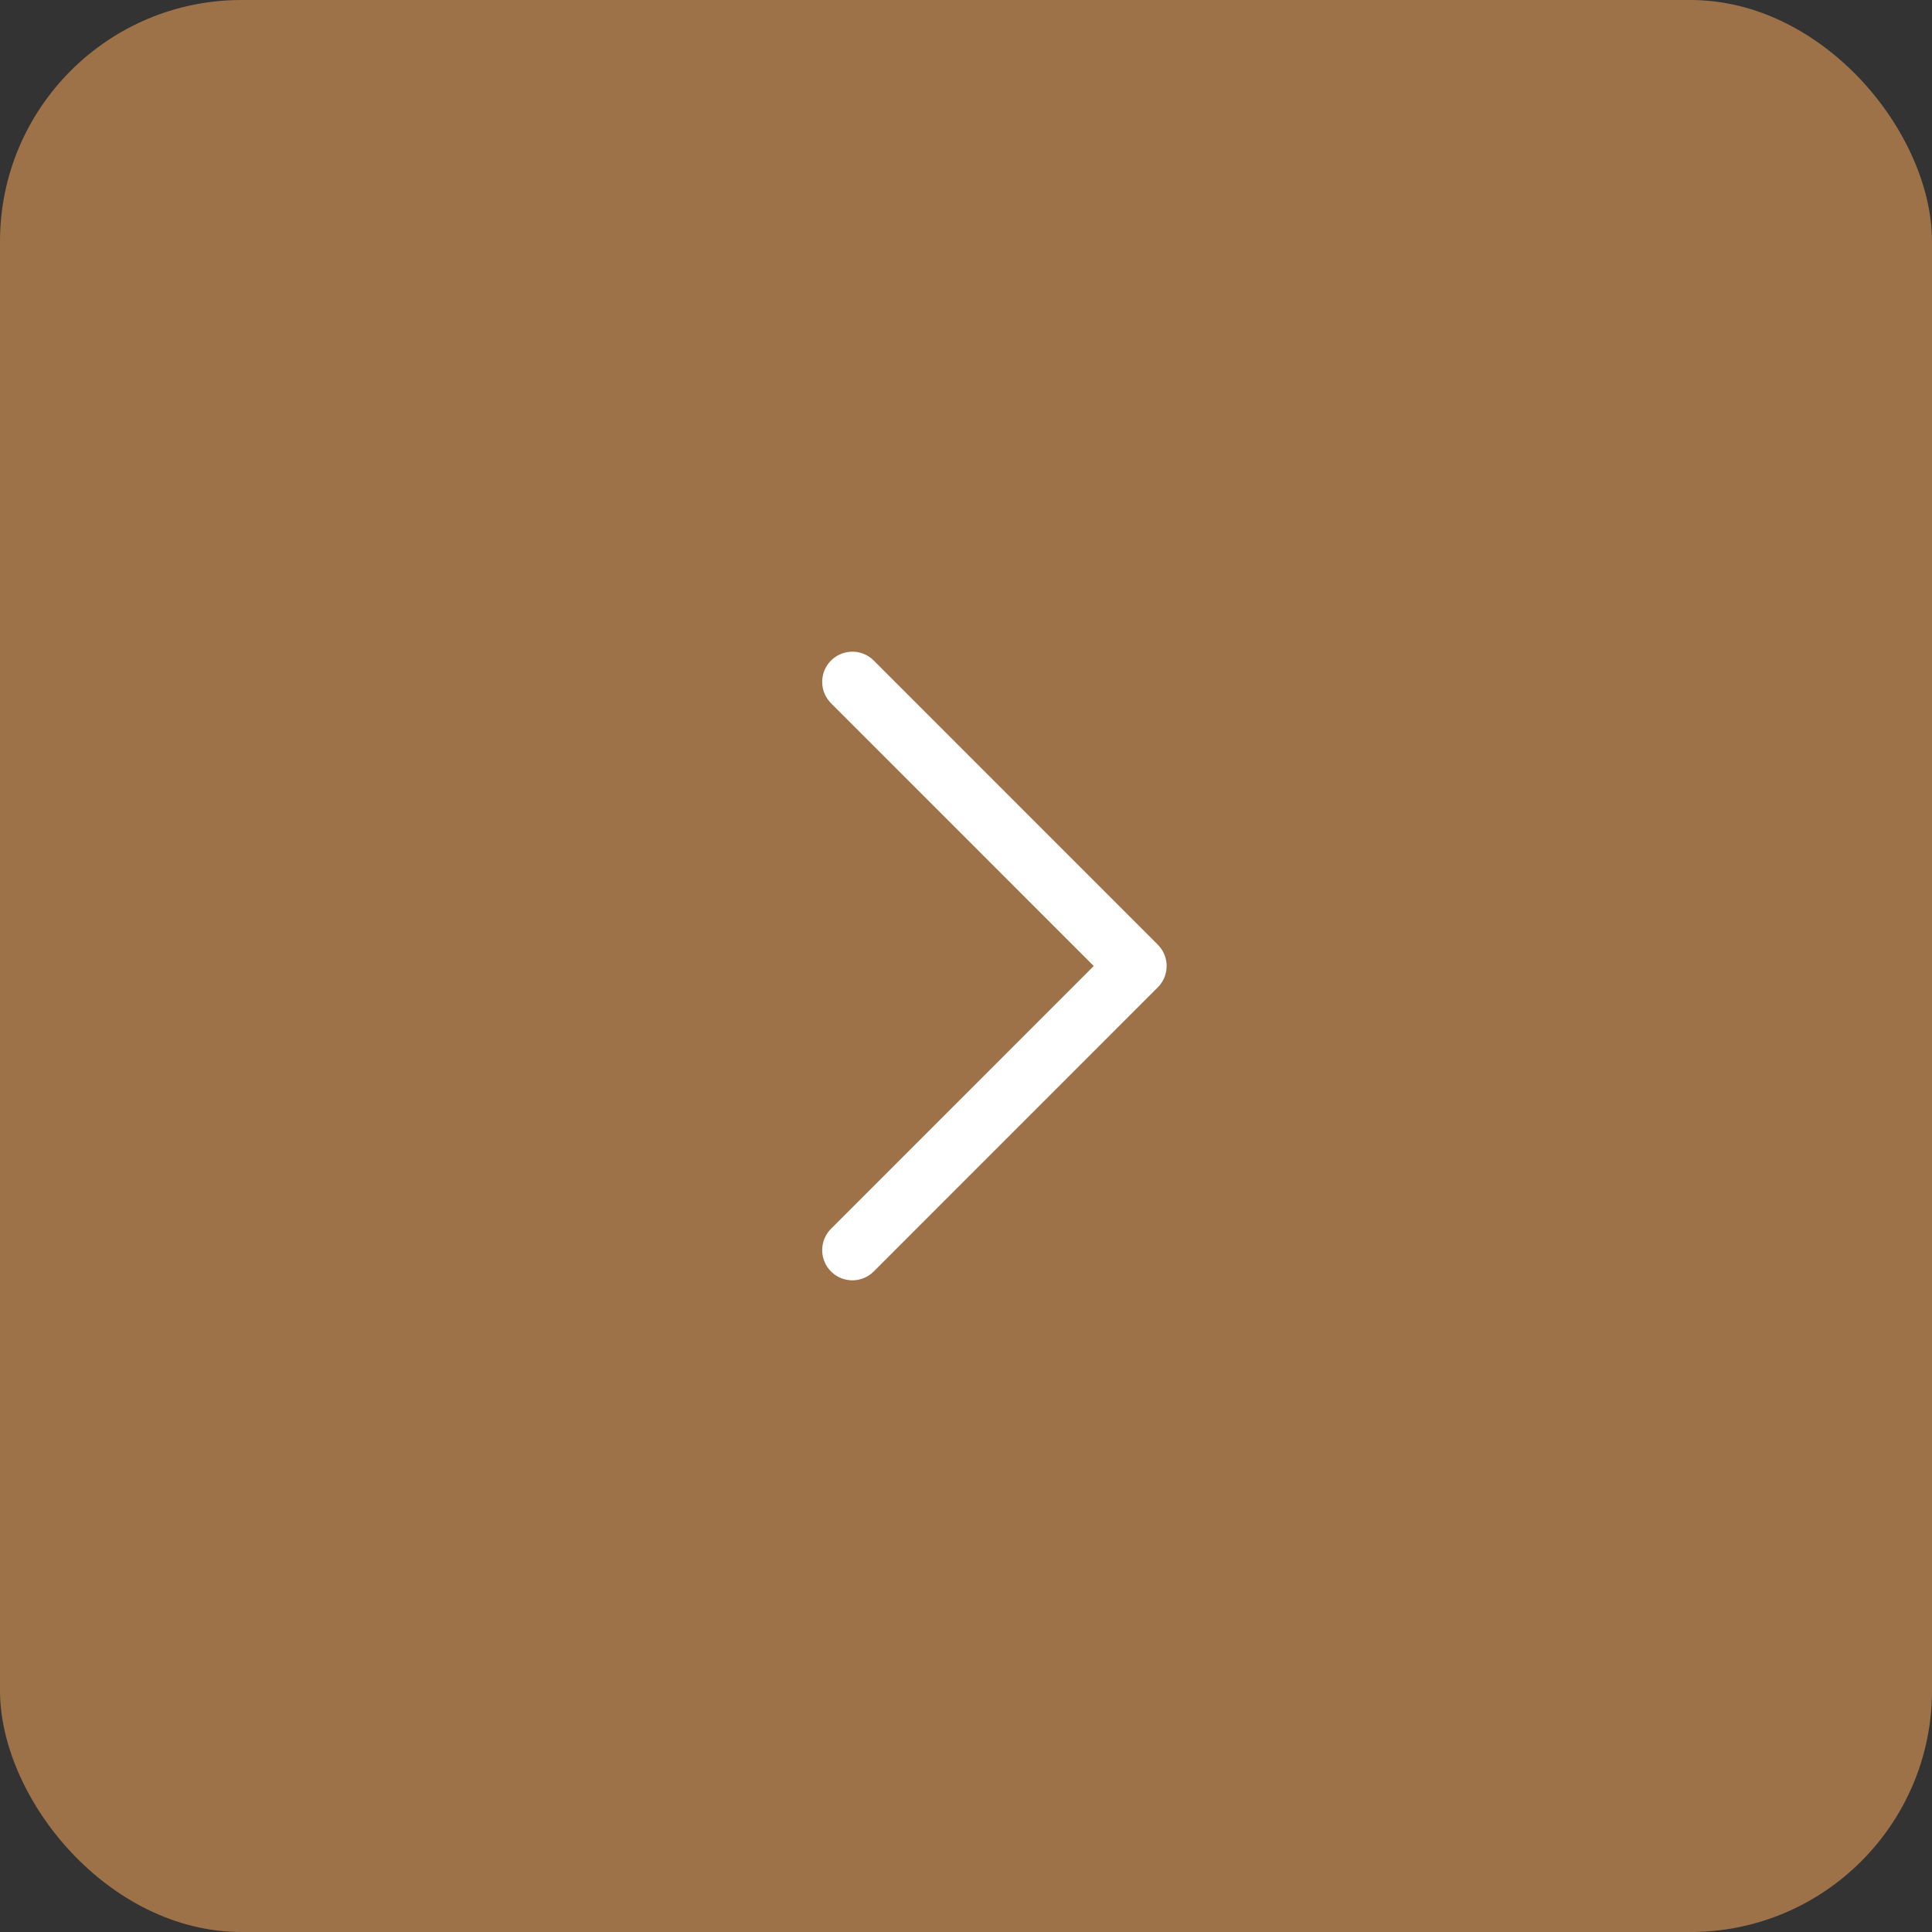 <?xml version="1.0" encoding="UTF-8"?> <svg xmlns="http://www.w3.org/2000/svg" width="32" height="32" viewBox="0 0 32 32" fill="none"><rect x="0" y="0" width="32" height="32" fill="#333333" stroke="none"/><rect width="32" height="32" rx="4" fill="#9D7248"></rect><path d="M14.118 20.706L18.823 16L14.118 11.294" stroke="white" stroke-linecap="round" stroke-linejoin="round"></path></svg> 
